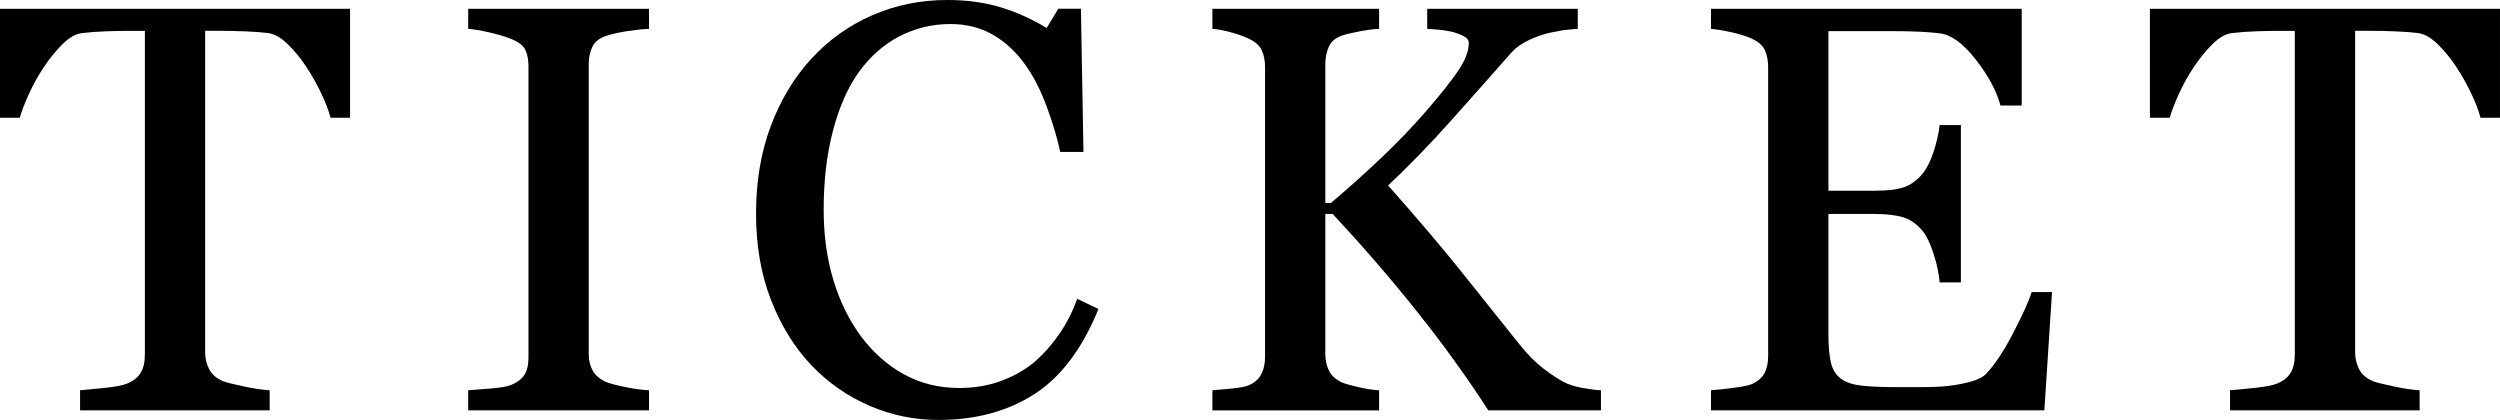 <?xml version="1.0" encoding="UTF-8"?>
<svg id="_レイヤー_2" data-name="レイヤー 2" xmlns="http://www.w3.org/2000/svg" viewBox="0 0 179.515 30.156">
  <defs>
    <style>
      .cls-1 {
        stroke-width: 0px;
      }
    </style>
  </defs>
  <g id="_文字" data-name="文字">
    <g>
      <path class="cls-1" d="m25.137,8.453h-1.402c-.122-.487-.343-1.066-.662-1.737-.318-.67-.675-1.304-1.068-1.9-.408-.623-.853-1.168-1.335-1.636-.481-.467-.946-.735-1.395-.803-.421-.054-.95-.095-1.589-.122-.638-.027-1.229-.041-1.772-.041h-1.182v23.064c0,.447.095.857.284,1.229.19.373.521.66.996.863.244.095.755.224,1.534.386s1.385.251,1.818.264v1.443H5.751v-1.443c.379-.027.958-.081,1.737-.163.779-.081,1.317-.183,1.615-.305.447-.176.775-.43.985-.762.21-.332.315-.775.315-1.331V2.215h-1.179c-.42,0-.941.01-1.564.031-.623.02-1.22.064-1.788.132-.447.054-.911.322-1.393.803-.48.481-.924,1.026-1.331,1.636-.406.61-.765,1.257-1.076,1.94-.312.685-.528,1.25-.65,1.697H0V.63h25.137v7.823Z"/>
      <path class="cls-1" d="m46.603,29.465h-12.984v-1.443c.365-.027.894-.067,1.585-.122.69-.054,1.179-.135,1.463-.244.447-.176.772-.417.976-.721.203-.305.305-.728.305-1.27V4.775c0-.474-.074-.871-.224-1.189-.149-.318-.501-.585-1.057-.803-.406-.163-.918-.315-1.534-.457s-1.121-.227-1.514-.254V.63h12.984v1.443c-.42.014-.921.064-1.503.152-.583.088-1.091.2-1.524.335-.515.163-.86.427-1.036.792-.177.366-.265.772-.265,1.219v20.869c0,.447.099.843.295,1.188.196.346.531.62,1.006.823.284.108.748.227,1.392.355.644.129,1.189.2,1.636.213v1.443Z"/>
      <path class="cls-1" d="m67.383,30.156c-1.719,0-3.367-.339-4.943-1.017-1.577-.678-2.975-1.654-4.193-2.928-1.204-1.274-2.166-2.83-2.883-4.667-.718-1.837-1.076-3.908-1.076-6.212,0-2.304.352-4.396,1.056-6.273.704-1.877,1.678-3.494,2.924-4.85,1.231-1.342,2.686-2.378,4.364-3.111,1.679-.732,3.472-1.098,5.38-1.098,1.421,0,2.707.176,3.857.528,1.15.353,2.247.847,3.289,1.483l.832-1.382h1.626l.183,10.282h-1.666c-.217-1.002-.541-2.089-.975-3.261-.433-1.172-.94-2.165-1.522-2.977-.649-.921-1.42-1.643-2.313-2.164-.893-.521-1.914-.783-3.064-.783-1.312,0-2.534.292-3.664.875-1.129.583-2.106,1.444-2.932,2.583-.785,1.099-1.401,2.495-1.848,4.19s-.67,3.586-.67,5.674c0,1.844.233,3.535.7,5.074.467,1.539,1.134,2.891,2,4.057.865,1.152,1.891,2.054,3.074,2.705,1.185.651,2.507.976,3.969.976,1.097,0,2.104-.172,3.024-.518.92-.345,1.719-.803,2.396-1.372.676-.596,1.271-1.273,1.786-2.032.514-.758.934-1.585,1.258-2.479l1.524.731c-1.164,2.859-2.707,4.901-4.629,6.127-1.923,1.226-4.21,1.839-6.863,1.839Z"/>
      <path class="cls-1" d="m114.957,29.465h-8.087c-1.559-2.411-3.289-4.806-5.192-7.183-1.903-2.378-3.898-4.684-5.984-6.919h-.528v10.039c0,.447.084.847.254,1.199.169.353.478.637.925.854.217.095.619.21,1.209.345.589.136,1.08.21,1.474.224v1.443h-11.97v-1.443c.312-.027.766-.067,1.362-.122.596-.054,1.016-.135,1.26-.244.406-.176.701-.437.884-.782.183-.346.274-.762.274-1.25V4.816c0-.46-.078-.86-.234-1.199-.155-.338-.464-.616-.924-.833-.366-.176-.8-.332-1.301-.467-.501-.135-.941-.216-1.321-.244V.63h11.97v1.443c-.38.014-.854.075-1.423.183-.569.109-.989.21-1.26.305-.461.163-.772.434-.935.812-.163.379-.244.792-.244,1.24v9.957h.406c1.22-1.029,2.418-2.103,3.597-3.221s2.249-2.232,3.211-3.343c1.07-1.232,1.853-2.218,2.347-2.957s.742-1.392.742-1.961c0-.204-.126-.369-.376-.498-.251-.128-.539-.234-.864-.315-.379-.081-.718-.132-1.016-.152-.298-.021-.542-.037-.731-.051V.63h10.811v1.443c-.041,0-.129.007-.265.02-.135.014-.291.027-.467.041-.189.014-.379.041-.568.081s-.434.088-.731.142c-.474.109-.965.282-1.473.519-.507.237-.924.532-1.248.884-1.395,1.585-2.85,3.225-4.364,4.919-1.515,1.695-3.016,3.24-4.503,4.636,2.061,2.329,3.767,4.333,5.116,6.012,1.349,1.679,2.783,3.474,4.302,5.383.58.731,1.16,1.317,1.74,1.758.58.44,1.079.769,1.497.985.351.176.789.312,1.315.406.525.095.964.149,1.314.163v1.443Z"/>
      <path class="cls-1" d="m147.347,20.971l-.549,8.494h-23.938v-1.443c.406-.027.947-.084,1.625-.173.678-.088,1.118-.179,1.321-.274.434-.204.734-.468.904-.792.169-.325.254-.738.254-1.24V4.816c0-.447-.075-.843-.224-1.189-.149-.345-.461-.626-.935-.843-.366-.176-.857-.332-1.474-.467-.616-.135-1.107-.216-1.473-.244V.63h22.312v6.95h-1.524c-.271-1.029-.856-2.124-1.758-3.282-.9-1.158-1.757-1.792-2.57-1.9-.42-.054-.921-.095-1.504-.122-.582-.027-1.246-.041-1.991-.041h-4.531v11.461h3.251c1.043,0,1.806-.098,2.286-.295.48-.196.904-.525,1.271-.985.298-.393.552-.918.762-1.575.21-.657.349-1.276.417-1.859h1.523v11.298h-1.523c-.055-.65-.2-1.337-.438-2.062-.237-.725-.484-1.25-.741-1.575-.42-.528-.897-.874-1.433-1.037-.535-.162-1.243-.244-2.124-.244h-3.251v8.643c0,.866.061,1.548.183,2.049s.359.879.712,1.136c.352.257.833.423,1.442.497s1.477.111,2.601.111h1.769c.731,0,1.348-.027,1.849-.081.515-.054,1.047-.152,1.596-.294.549-.143.938-.335,1.168-.58.623-.65,1.277-1.636,1.961-2.957.685-1.321,1.121-2.292,1.311-2.916h1.464Z"/>
      <path class="cls-1" d="m179.515,8.453h-1.402c-.122-.487-.343-1.066-.662-1.737-.318-.67-.675-1.304-1.068-1.9-.408-.623-.853-1.168-1.335-1.636-.481-.467-.946-.735-1.395-.803-.421-.054-.95-.095-1.589-.122-.638-.027-1.229-.041-1.771-.041h-1.182v23.064c0,.447.095.857.284,1.229.19.373.521.66.996.863.244.095.755.224,1.534.386s1.385.251,1.818.264v1.443h-13.614v-1.443c.379-.027.958-.081,1.737-.163.779-.081,1.317-.183,1.615-.305.447-.176.775-.43.985-.762.21-.332.315-.775.315-1.331V2.215h-1.179c-.42,0-.941.01-1.564.031-.623.02-1.22.064-1.788.132-.447.054-.911.322-1.393.803-.48.481-.924,1.026-1.331,1.636-.406.61-.765,1.257-1.076,1.94-.312.685-.528,1.25-.65,1.697h-1.423V.63h25.137v7.823Z"/>
    </g>
  </g>
</svg>